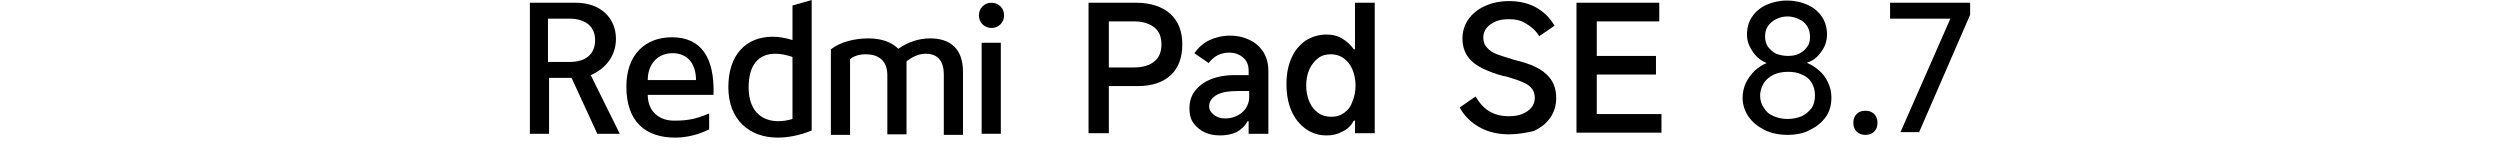 <?xml version="1.0" encoding="UTF-8"?><svg id="a" xmlns="http://www.w3.org/2000/svg" width="456" height="27.1" viewBox="0 0 456 27.1"><path d="m180.85,5.1c1.3,0,2.3-1,2.3-2.3s-1-2.3-2.3-2.3-2.3,1-2.3,2.3,1,2.3,2.3,2.3"/><rect x="179.05" y="7.8" width="3.5" height="16.6"/><path d="m172.15,24.4v-10.8c0-2.7-1.3-3.8-3.3-3.8-1.3,0-2.5.6-3.5,1.4v13.3h-3.5v-10.8c0-2.7-1.7-3.8-3.9-3.8-1.2,0-2.2.3-2.9.9v13.8h-3.5v-15.6c1.6-1.3,4.3-2,6.8-2,2.3,0,4.2.6,5.5,1.9,1.7-1.2,3.7-1.9,5.8-1.9,3.8,0,6,2,6,6.1v11.5h-3.5v-.2Z"/><path d="m144.55,1v6.3c-1.3-.4-2.5-.6-3.6-.6-4.9,0-8.1,3.3-8.1,9.2s3.8,9.2,9,9.2c1.9,0,4-.4,6.2-1.3V0l-3.5,1Zm0,20.7c-1,.3-1.8.4-2.6.4-3.4,0-5.4-2.3-5.4-6.1,0-4.2,1.8-6.2,4.9-6.2.9,0,2,.2,3.1.6v11.3Z"/><path d="m118.15,17.3h12c.2-6.9-2.3-10.5-7.6-10.5-4.8,0-8.3,3.1-8.3,9,0,6.4,3.5,9.3,8.9,9.3,2.2,0,4.4-.6,6.2-1.5v-2.9c-2.4,1-3.9,1.3-6.2,1.3-2.7.1-5-1.5-5-4.7Zm4.5-7.6c2.9,0,4.3,2.1,4.3,4.9h-8.8c0-3,1.9-4.9,4.5-4.9Z"/><path d="m107.75,13.7c2.8-1.2,4.6-3.6,4.6-6.6,0-3.9-2.9-6.6-7.3-6.6h-8.4v23.9h3.5v-10.2h4.1l4.7,10.2h4.1l-5.3-10.7Zm-3.9-2.4h-3.9V3.4h3.9c3,0,4.7,1.5,4.7,3.9,0,2.6-1.7,4-4.7,4Z"/><path d="m200.85,15.7v-3.4h6c1.6,0,2.9-.4,3.7-1.1.9-.7,1.3-1.8,1.3-3.1s-.4-2.4-1.3-3.1c-.9-.7-2.1-1.1-3.7-1.1h-4.6v20.4h-3.7V.5h8.7c2.6,0,4.7.7,6.2,2,1.5,1.4,2.2,3.2,2.2,5.6s-.7,4.3-2.1,5.6c-1.4,1.3-3.4,2-6,2,0,0-6.7,0-6.7,0Z"/><path d="m222.55,24.7c-1.1,0-2.1-.2-2.9-.6-.8-.4-1.5-1-2-1.7s-.7-1.6-.7-2.6c0-1.2.3-2.3,1-3.2s1.6-1.6,2.8-2.1,2.7-.8,4.4-.8h2.6v-.8c0-1-.3-1.8-1-2.4-.7-.6-1.5-.9-2.6-.9-.8,0-1.5.2-2.1.5s-1.1.8-1.6,1.4l-2.6-1.8c.8-1.1,1.7-1.9,2.8-2.4s2.3-.8,3.7-.8,2.6.3,3.6.8c1.1.5,1.9,1.3,2.5,2.2.6,1,.9,2.1.9,3.5v11.4h-3.6v-2.3h-.2c-.4.8-1.1,1.5-2,2-.9.4-1.9.6-3,.6Zm.9-3.1c.7,0,1.3-.1,2-.4.7-.3,1.2-.7,1.7-1.3.4-.6.7-1.3.7-2.1v-1.2h-1.9c-1.8,0-3.1.2-4,.7s-1.4,1.2-1.4,2.1c0,.6.3,1.1.8,1.5.6.5,1.3.7,2.1.7Z"/><path d="m250.75,24.3h-3.6v-2.3h-.2c-.5.9-1.2,1.6-2.1,2-.9.5-1.8.7-2.9.7-1.4,0-2.7-.4-3.8-1.2s-2-1.9-2.6-3.3c-.6-1.4-.9-3-.9-4.9,0-1.8.3-3.3.9-4.7.6-1.4,1.5-2.4,2.6-3.2,1.1-.7,2.4-1.1,3.8-1.1,1,0,2,.2,2.8.7.9.5,1.6,1.2,2.2,2h.2V.5h3.6v23.8Zm-3.5-8.7c0-1.1-.2-2.1-.6-3-.4-.9-.9-1.5-1.6-2-.7-.5-1.5-.7-2.3-.7s-1.7.2-2.3.7c-.7.5-1.2,1.2-1.6,2-.4.9-.6,1.9-.6,3s.2,2.1.6,3c.4.9.9,1.5,1.6,2,.7.5,1.5.7,2.4.7s1.6-.2,2.3-.7,1.2-1.1,1.5-2c.4-.9.6-1.9.6-3Z"/><path d="m275.25,24.5c-2,0-3.8-.4-5.4-1.3-1.6-.9-2.8-2.1-3.6-3.6l2.9-2c.7,1.2,1.5,2.1,2.5,2.7,1,.6,2.2.9,3.5.9.9,0,1.8-.1,2.5-.4.7-.3,1.3-.7,1.7-1.2s.6-1.1.6-1.7c0-.7-.2-1.3-.5-1.7-.4-.5-.9-.9-1.7-1.2-.8-.4-1.9-.7-3.2-1.1h-.2c-1.6-.4-2.8-.9-3.9-1.4-1-.5-1.9-1.1-2.6-2-.7-.9-1.1-2.1-1.1-3.5,0-1.3.4-2.5,1.1-3.5.7-1,1.7-1.8,3-2.4s2.8-.9,4.4-.9c1.9,0,3.6.4,5,1.2,1.4.8,2.5,1.9,3.3,3.3l-2.8,1.9c-.6-1-1.4-1.7-2.4-2.3-.9-.6-2-.8-3.1-.8-.9,0-1.7.1-2.4.4s-1.3.7-1.7,1.2-.6,1.1-.6,1.7c0,.8.2,1.4.7,1.9.4.5,1,.9,1.8,1.2s1.8.6,3.1,1c1.6.4,2.9.8,3.9,1.3,1.1.5,2,1.2,2.7,2.1.7.9,1.1,2.1,1.1,3.6,0,1.4-.4,2.6-1.1,3.6-.7,1-1.7,1.8-3,2.4-1.3.3-2.8.6-4.5.6Z"/><path d="m291.15,20.8h11.9v3.4h-15.5V.5h15.1v3.4h-11.4v6.3h10.8v3.4h-10.8v7.2h-.1Z"/><path d="m326.05,24.6c-1.6,0-3-.3-4.2-.9-1.2-.6-2.2-1.4-2.9-2.4-.7-1-1.1-2.2-1.1-3.5,0-.9.2-1.8.6-2.7.4-.8,1-1.6,1.6-2.2.7-.6,1.4-1.1,2.2-1.4h0c-1-.4-1.8-1-2.5-2s-1.1-2-1.1-3.2.3-2.3.9-3.2c.6-.9,1.5-1.7,2.6-2.2s2.4-.8,3.8-.8,2.7.3,3.8.8c1.1.5,2,1.3,2.6,2.2.6.9.9,2,.9,3.2s-.4,2.3-1.1,3.2c-.7,1-1.5,1.6-2.5,1.9v.1c.8.3,1.5.8,2.2,1.4.7.6,1.2,1.3,1.6,2.2.4.8.6,1.7.6,2.7,0,1.3-.3,2.5-1,3.5s-1.7,1.8-2.9,2.4c-1.1.6-2.5.9-4.1.9Zm0-2.9c1,0,1.8-.2,2.6-.5.8-.4,1.3-.9,1.8-1.5.4-.6.6-1.4.6-2.3s-.2-1.6-.6-2.3-1-1.2-1.8-1.5c-.8-.4-1.6-.5-2.6-.5-.9,0-1.8.2-2.5.5-.8.4-1.4.9-1.8,1.5-.4.7-.7,1.4-.7,2.3s.2,1.6.7,2.3c.4.7,1,1.2,1.8,1.5.7.3,1.5.5,2.5.5Zm0-11.5c.8,0,1.5-.1,2.1-.4.6-.3,1.1-.7,1.5-1.3.4-.5.5-1.2.5-1.8,0-.7-.2-1.4-.5-1.9-.4-.6-.8-1-1.5-1.3-.6-.3-1.4-.5-2.1-.5-.8,0-1.5.2-2.1.5s-1.1.7-1.5,1.3c-.4.6-.5,1.2-.5,1.9s.2,1.3.5,1.8c.4.5.9,1,1.5,1.3.6.2,1.3.4,2.1.4Z"/><path d="m340.25,24.6c-.7,0-1.2-.2-1.6-.6-.4-.4-.6-.9-.6-1.6s.2-1.2.6-1.6c.4-.4.9-.6,1.6-.6s1.2.2,1.6.6c.4.4.6.9.6,1.6s-.2,1.2-.6,1.6c-.4.4-.9.6-1.6.6Z"/><path d="m346.65,24.1l9.1-20.7h-11V.5h14.6v2.2l-9.3,21.4h-3.4Z"/></svg>
